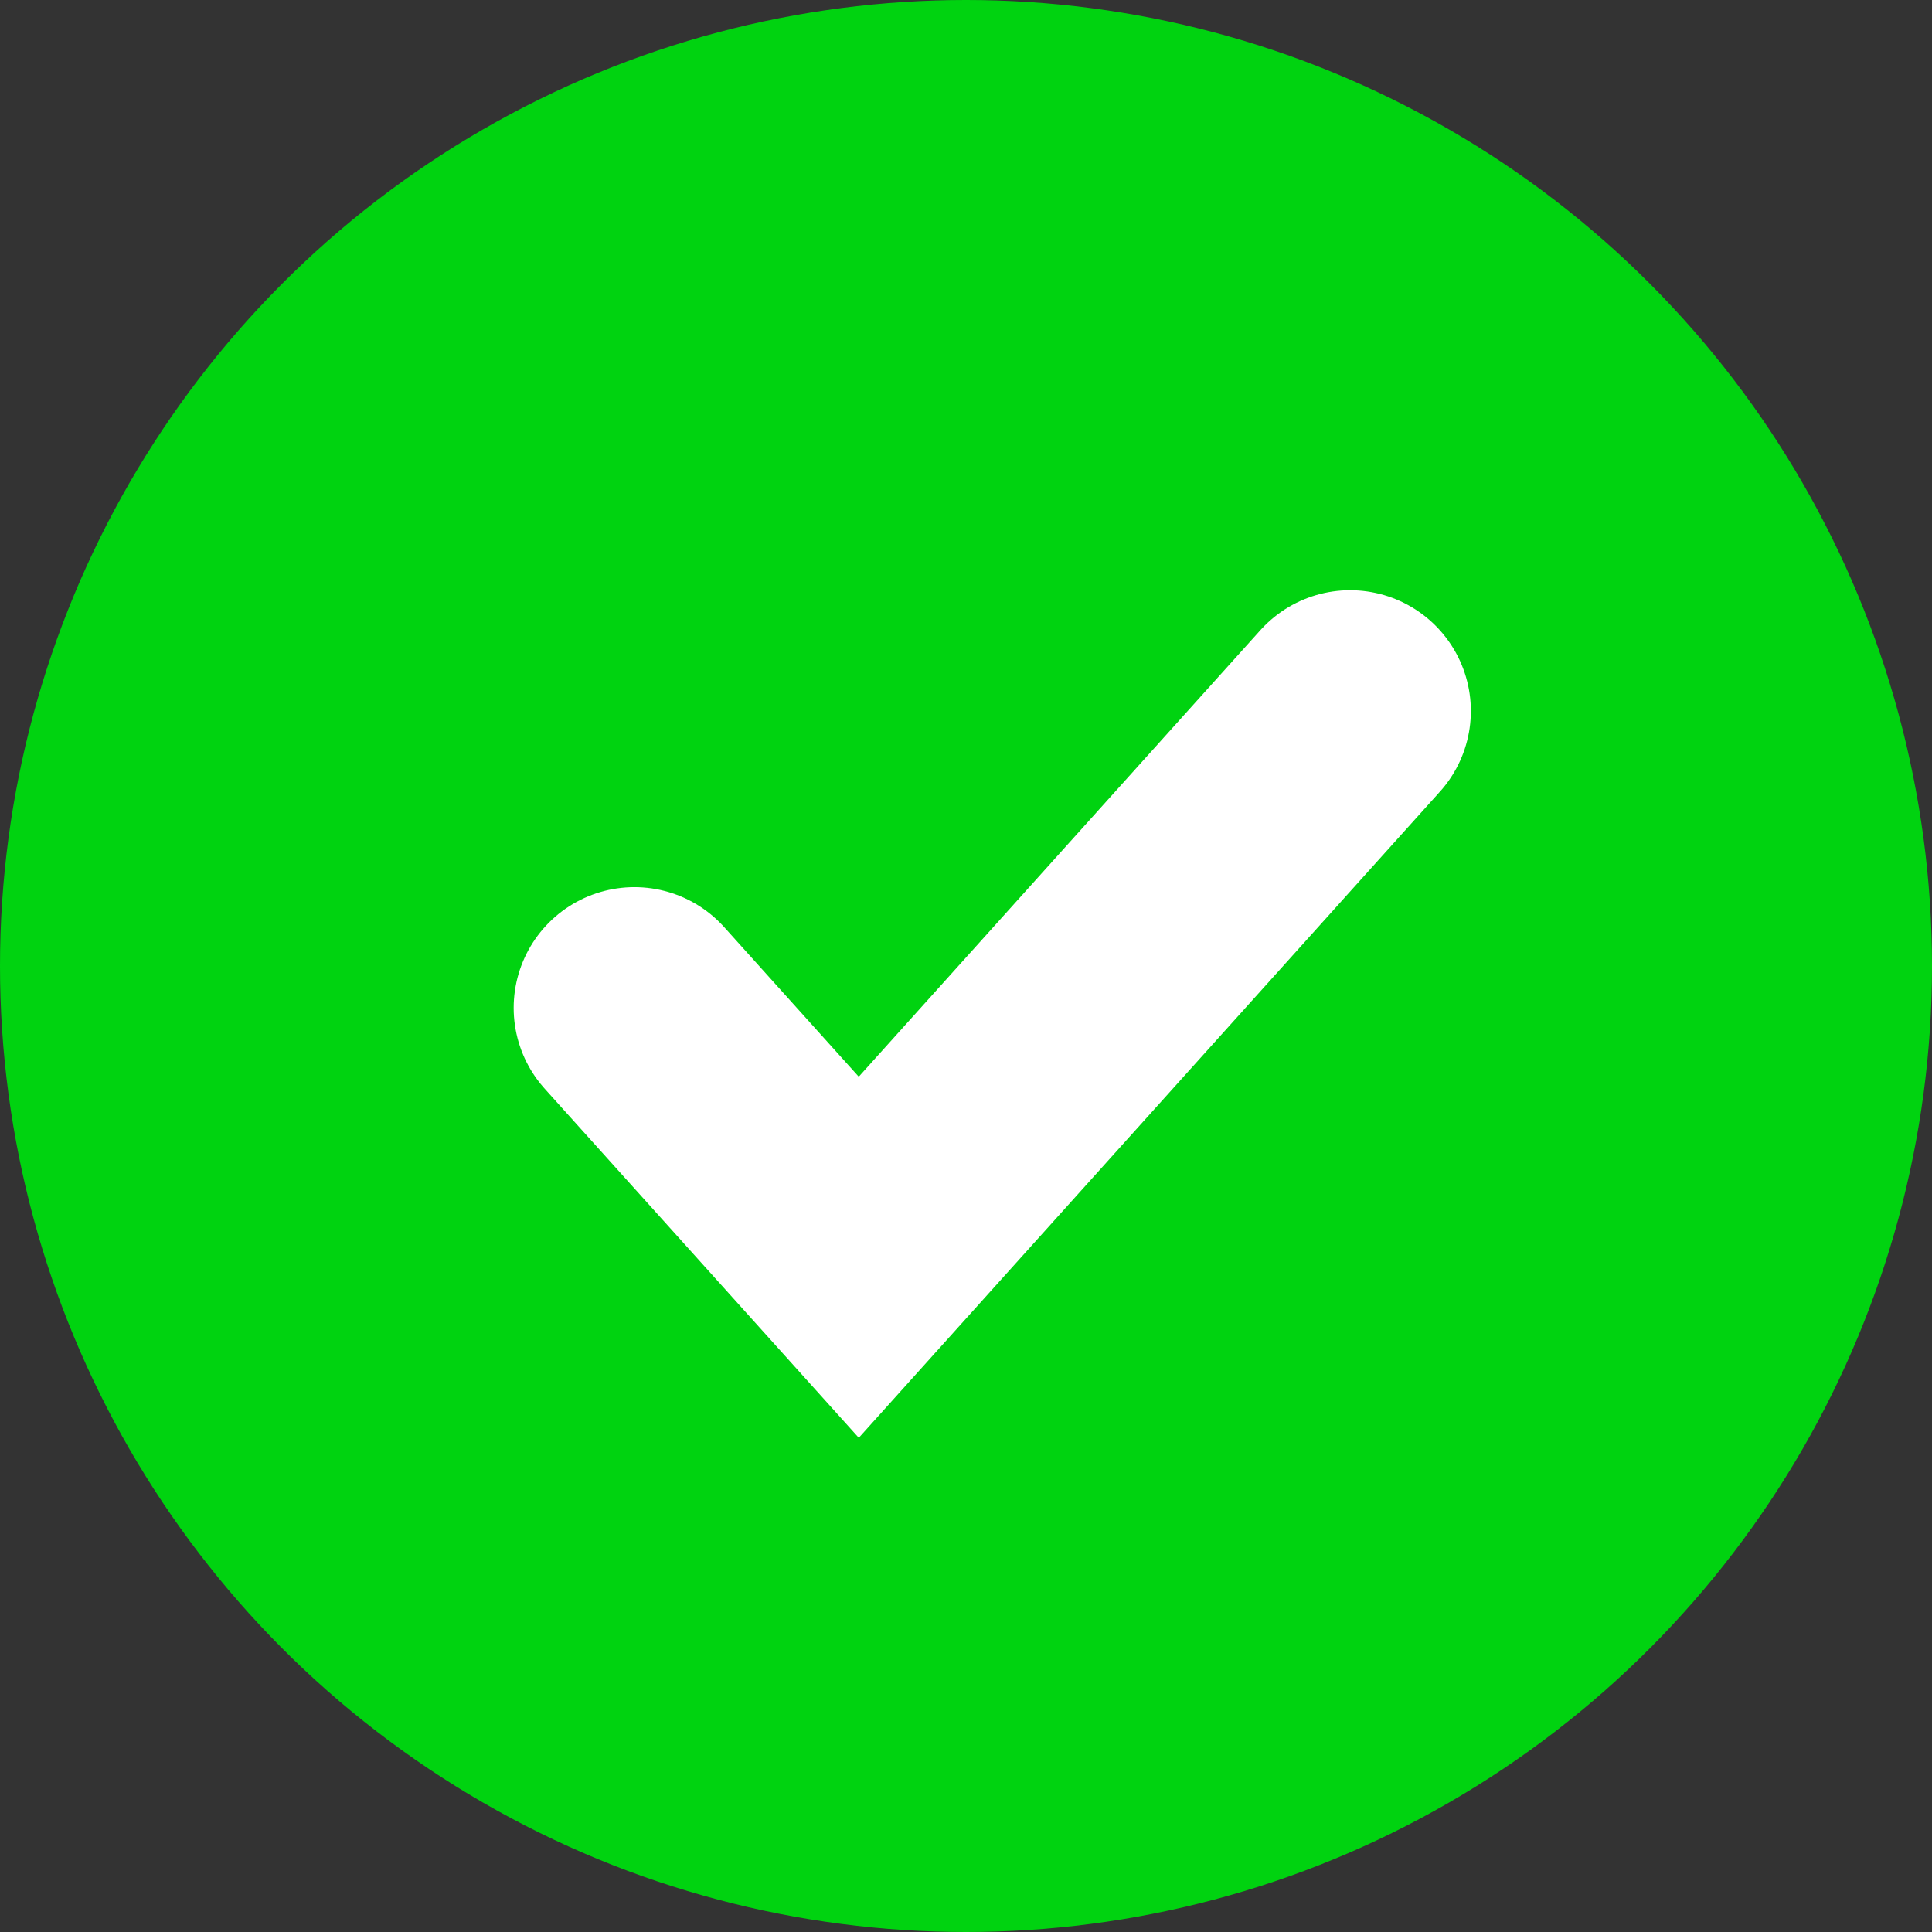 <svg xmlns="http://www.w3.org/2000/svg" width="16" height="16" viewBox="0 0 16 16">
  <rect x="0" y="0" width="16" height="16" fill="#333333" stroke="none"/>
  <g id="Grupo_4" data-name="Grupo 4" transform="translate(0 0.156)">
    <g id="Grupo_1" data-name="Grupo 1" transform="translate(0 0)">
      <circle id="Elipse_1" data-name="Elipse 1" cx="8" cy="8" r="8" transform="translate(0 -0.156)" fill="#00d310"/>
    </g>
    <path id="Trazado_2" data-name="Trazado 2" d="M895.962,390.9l1.858,2.065,4.069-4.524" transform="translate(-890.708 -382.709)" fill="none" stroke="#fff" stroke-linecap="round" stroke-width="2"/>
  </g>
</svg>
